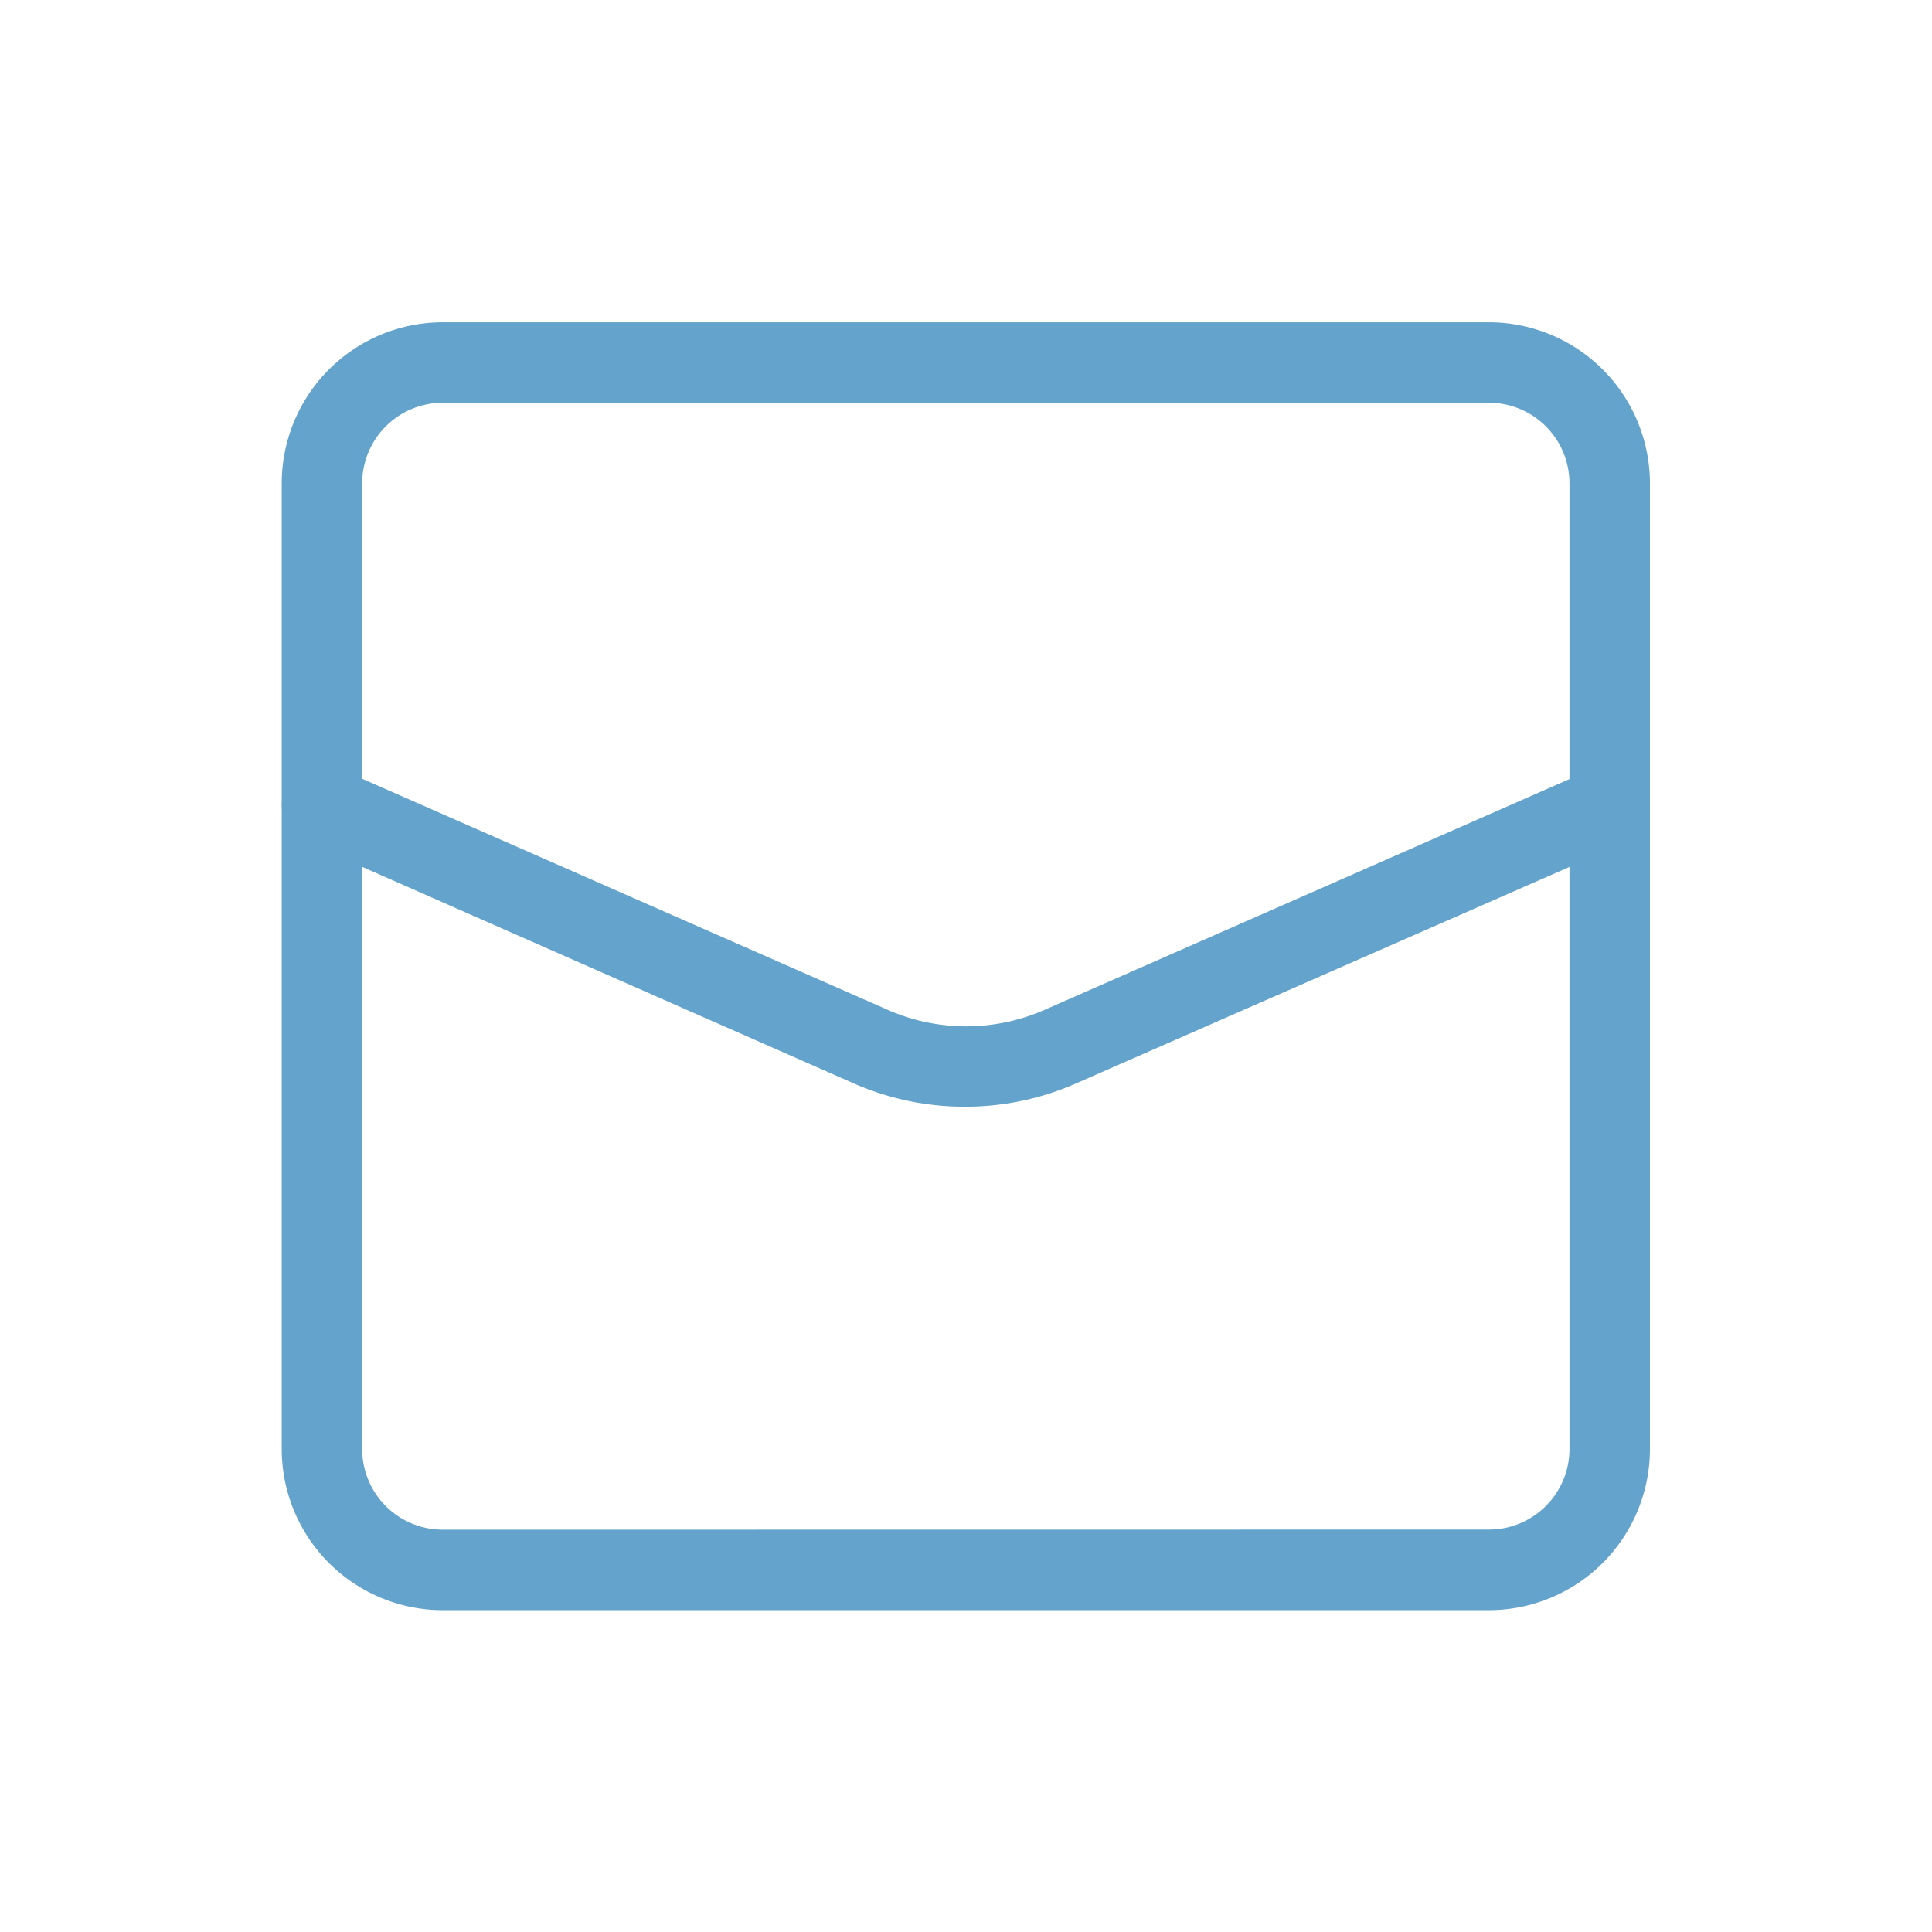 <svg xmlns="http://www.w3.org/2000/svg" width="17" height="17" viewBox="0 0 17 17">
  <g id="_834_ma_h" data-name="834_ma_h" transform="translate(0 0.003)">
    <rect id="長方形_123" data-name="長方形 123" width="17" height="17" transform="translate(0 -0.003)" fill="none"/>
    <path id="長方形_124" data-name="長方形 124" d="M.416-1H9.623A1.418,1.418,0,0,1,11.039.416v8.5a1.418,1.418,0,0,1-1.416,1.416H.416A1.418,1.418,0,0,1-1,8.915V.416A1.418,1.418,0,0,1,.416-1ZM9.623,9.623a.709.709,0,0,0,.708-.708V.416a.709.709,0,0,0-.708-.708H.416A.709.709,0,0,0-.292.416v8.5a.709.709,0,0,0,.708.708Z" transform="translate(3.479 3.833)" fill="#64a3cb"/>
    <path id="パス_6292" data-name="パス 6292" d="M13.02,22.007a2.419,2.419,0,0,1-.975-.2L7.211,19.678A.354.354,0,0,1,7.5,19.03l4.833,2.125a1.714,1.714,0,0,0,1.379,0l4.834-2.125a.354.354,0,0,1,.285.648L13.994,21.8A2.418,2.418,0,0,1,13.02,22.007Z" transform="translate(-4.521 -12.272)" fill="#64a3cb"/>
  </g>
</svg>
